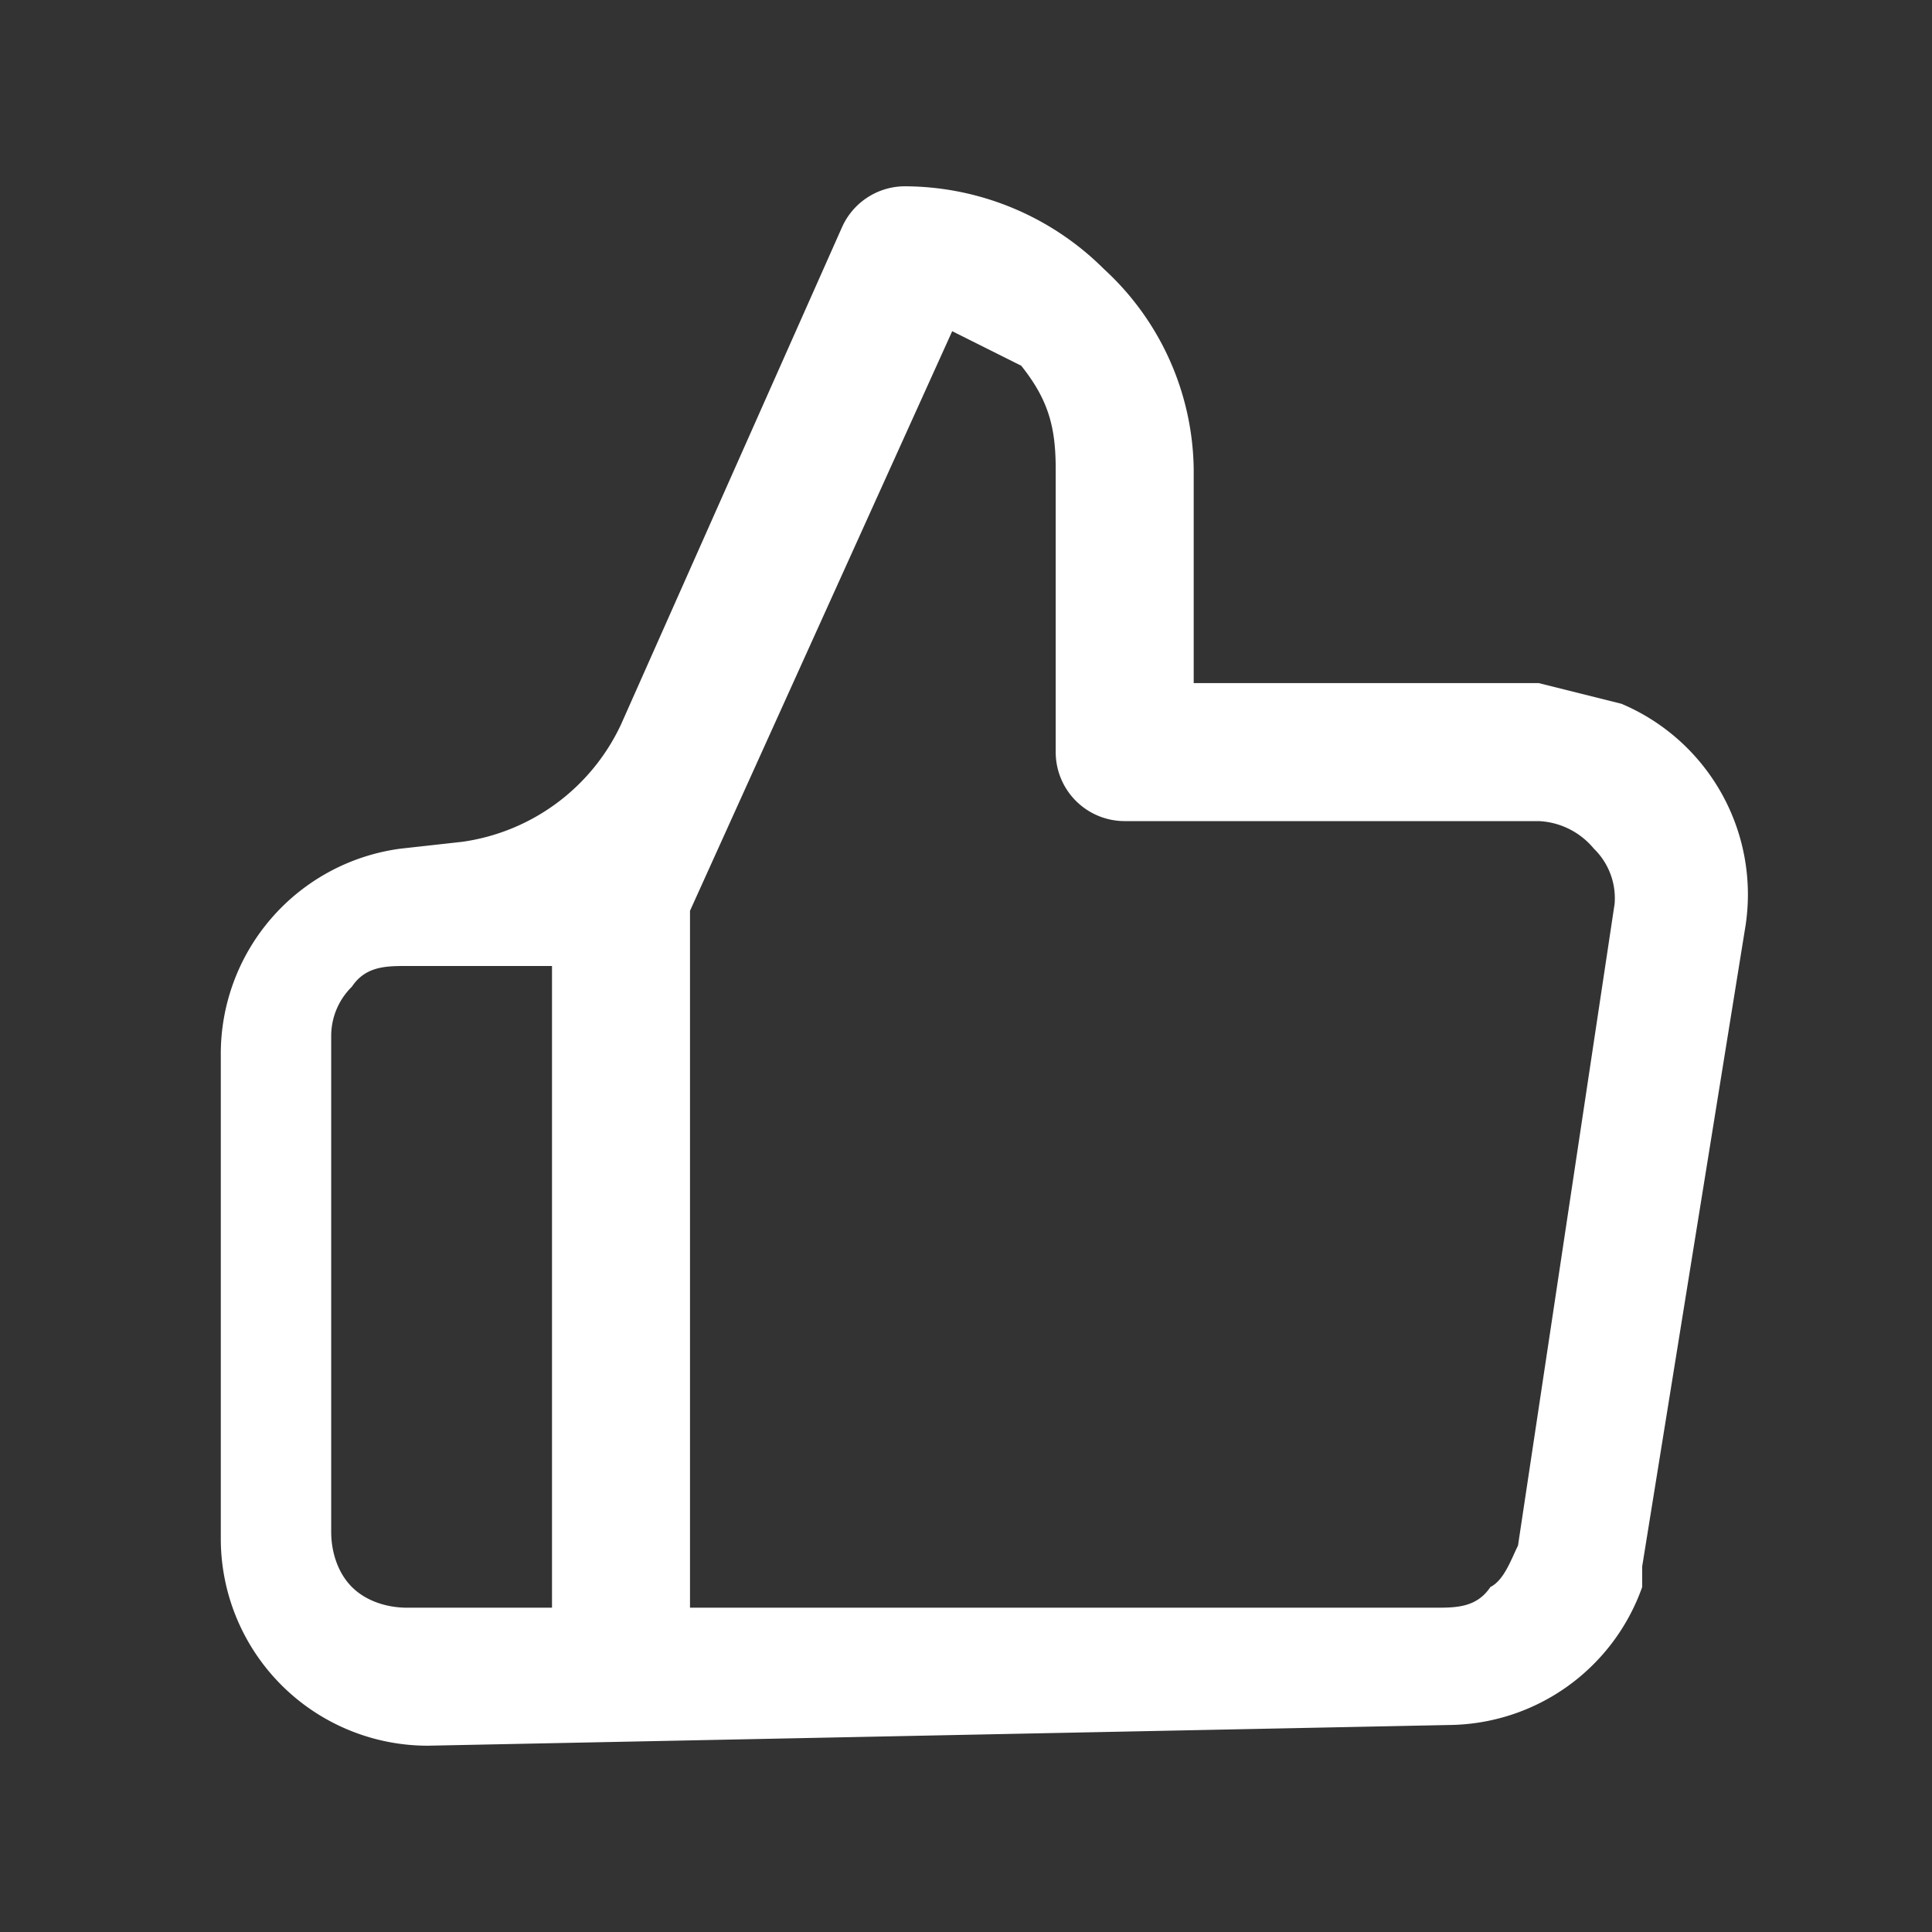 <svg fill="none" xmlns="http://www.w3.org/2000/svg" viewBox="0 0 28 28"><rect x="0" y="0" width="28" height="28" fill="#333333" stroke="none"/><path fill-rule="evenodd" clip-rule="evenodd" d="M13.1 2.7a1 1 0 0 0-.9.6L9 10.5a3 3 0 0 1-2.3 1.7l-.9.1a3 3 0 0 0-2.6 3v7a3 3 0 0 0 3 3L21 25a3 3 0 0 0 2.8-2v-.3l1.5-9.3a3 3 0 0 0-1.8-3.2l-1.2-.3h-5V6.8A4 4 0 0 0 16 3.9a4.1 4.1 0 0 0-2.9-1.2ZM10 13.2v10.1h10.8c.3 0 .6 0 .8-.3.2-.1.3-.4.4-.6l1.4-9.3a1 1 0 0 0-.3-.8 1.1 1.1 0 0 0-.8-.4h-6a1 1 0 0 1-1-1V6.8c0-.6-.1-1-.5-1.5l-1-.5-3.8 8.4ZM8 23.3V14H5.9c-.3 0-.6 0-.8.3a1 1 0 0 0-.3.7v7.2c0 .3.1.6.3.8.2.2.5.3.8.3H8Z" fill="#fff"/></svg>